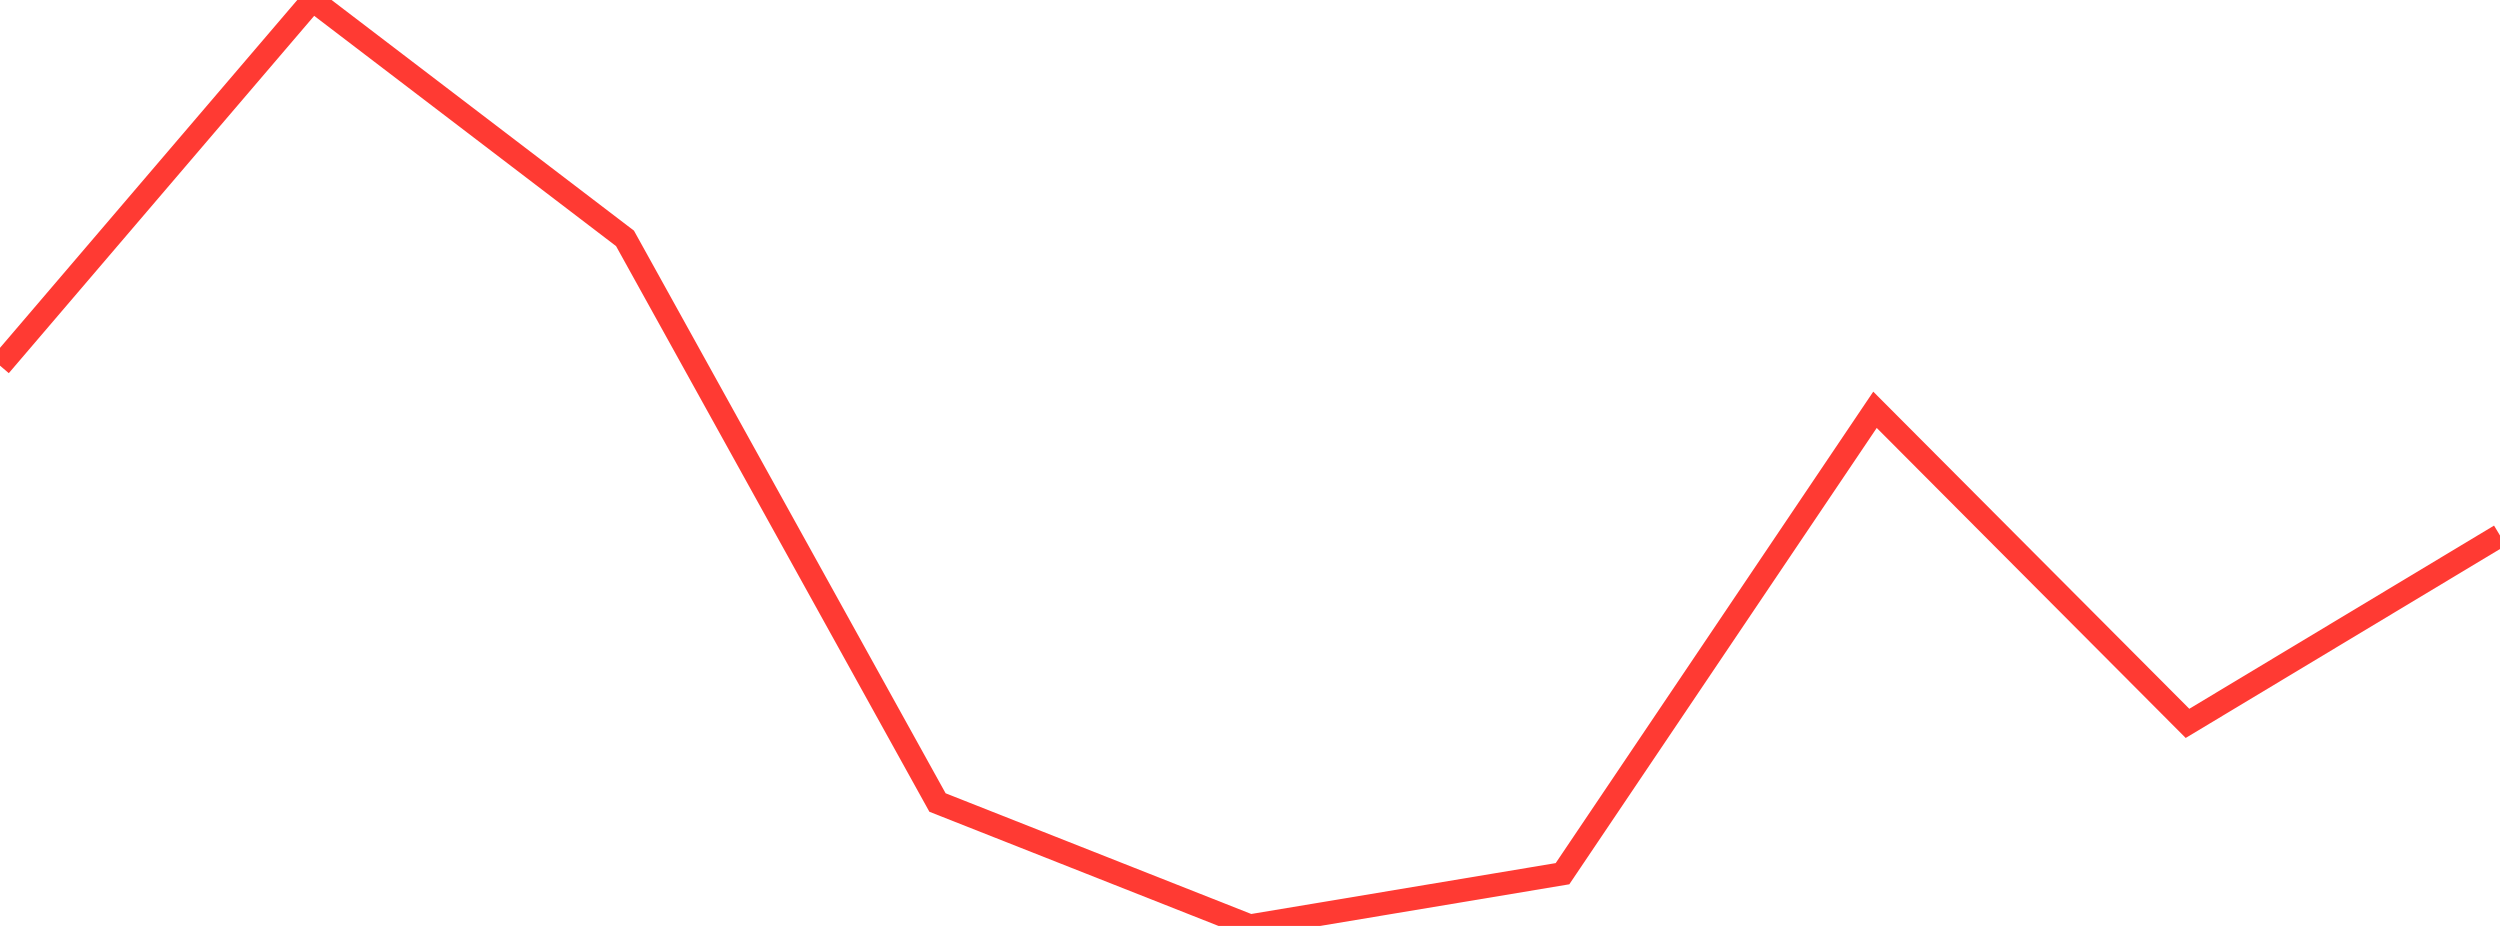 <?xml version="1.0" standalone="no"?>
<!DOCTYPE svg PUBLIC "-//W3C//DTD SVG 1.1//EN" "http://www.w3.org/Graphics/SVG/1.1/DTD/svg11.dtd">

<svg width="135" height="50" viewBox="0 0 135 50" preserveAspectRatio="none" 
  xmlns="http://www.w3.org/2000/svg"
  xmlns:xlink="http://www.w3.org/1999/xlink">


<polyline points="0.0, 19.745 16.875, 0.0 33.75, 12.872 50.625, 43.336 67.5, 50.0 84.375, 47.18 101.25, 22.129 118.125, 39.062 135.0, 28.917" fill="none" stroke="#ff3a33" stroke-width="1.25"/>

</svg>